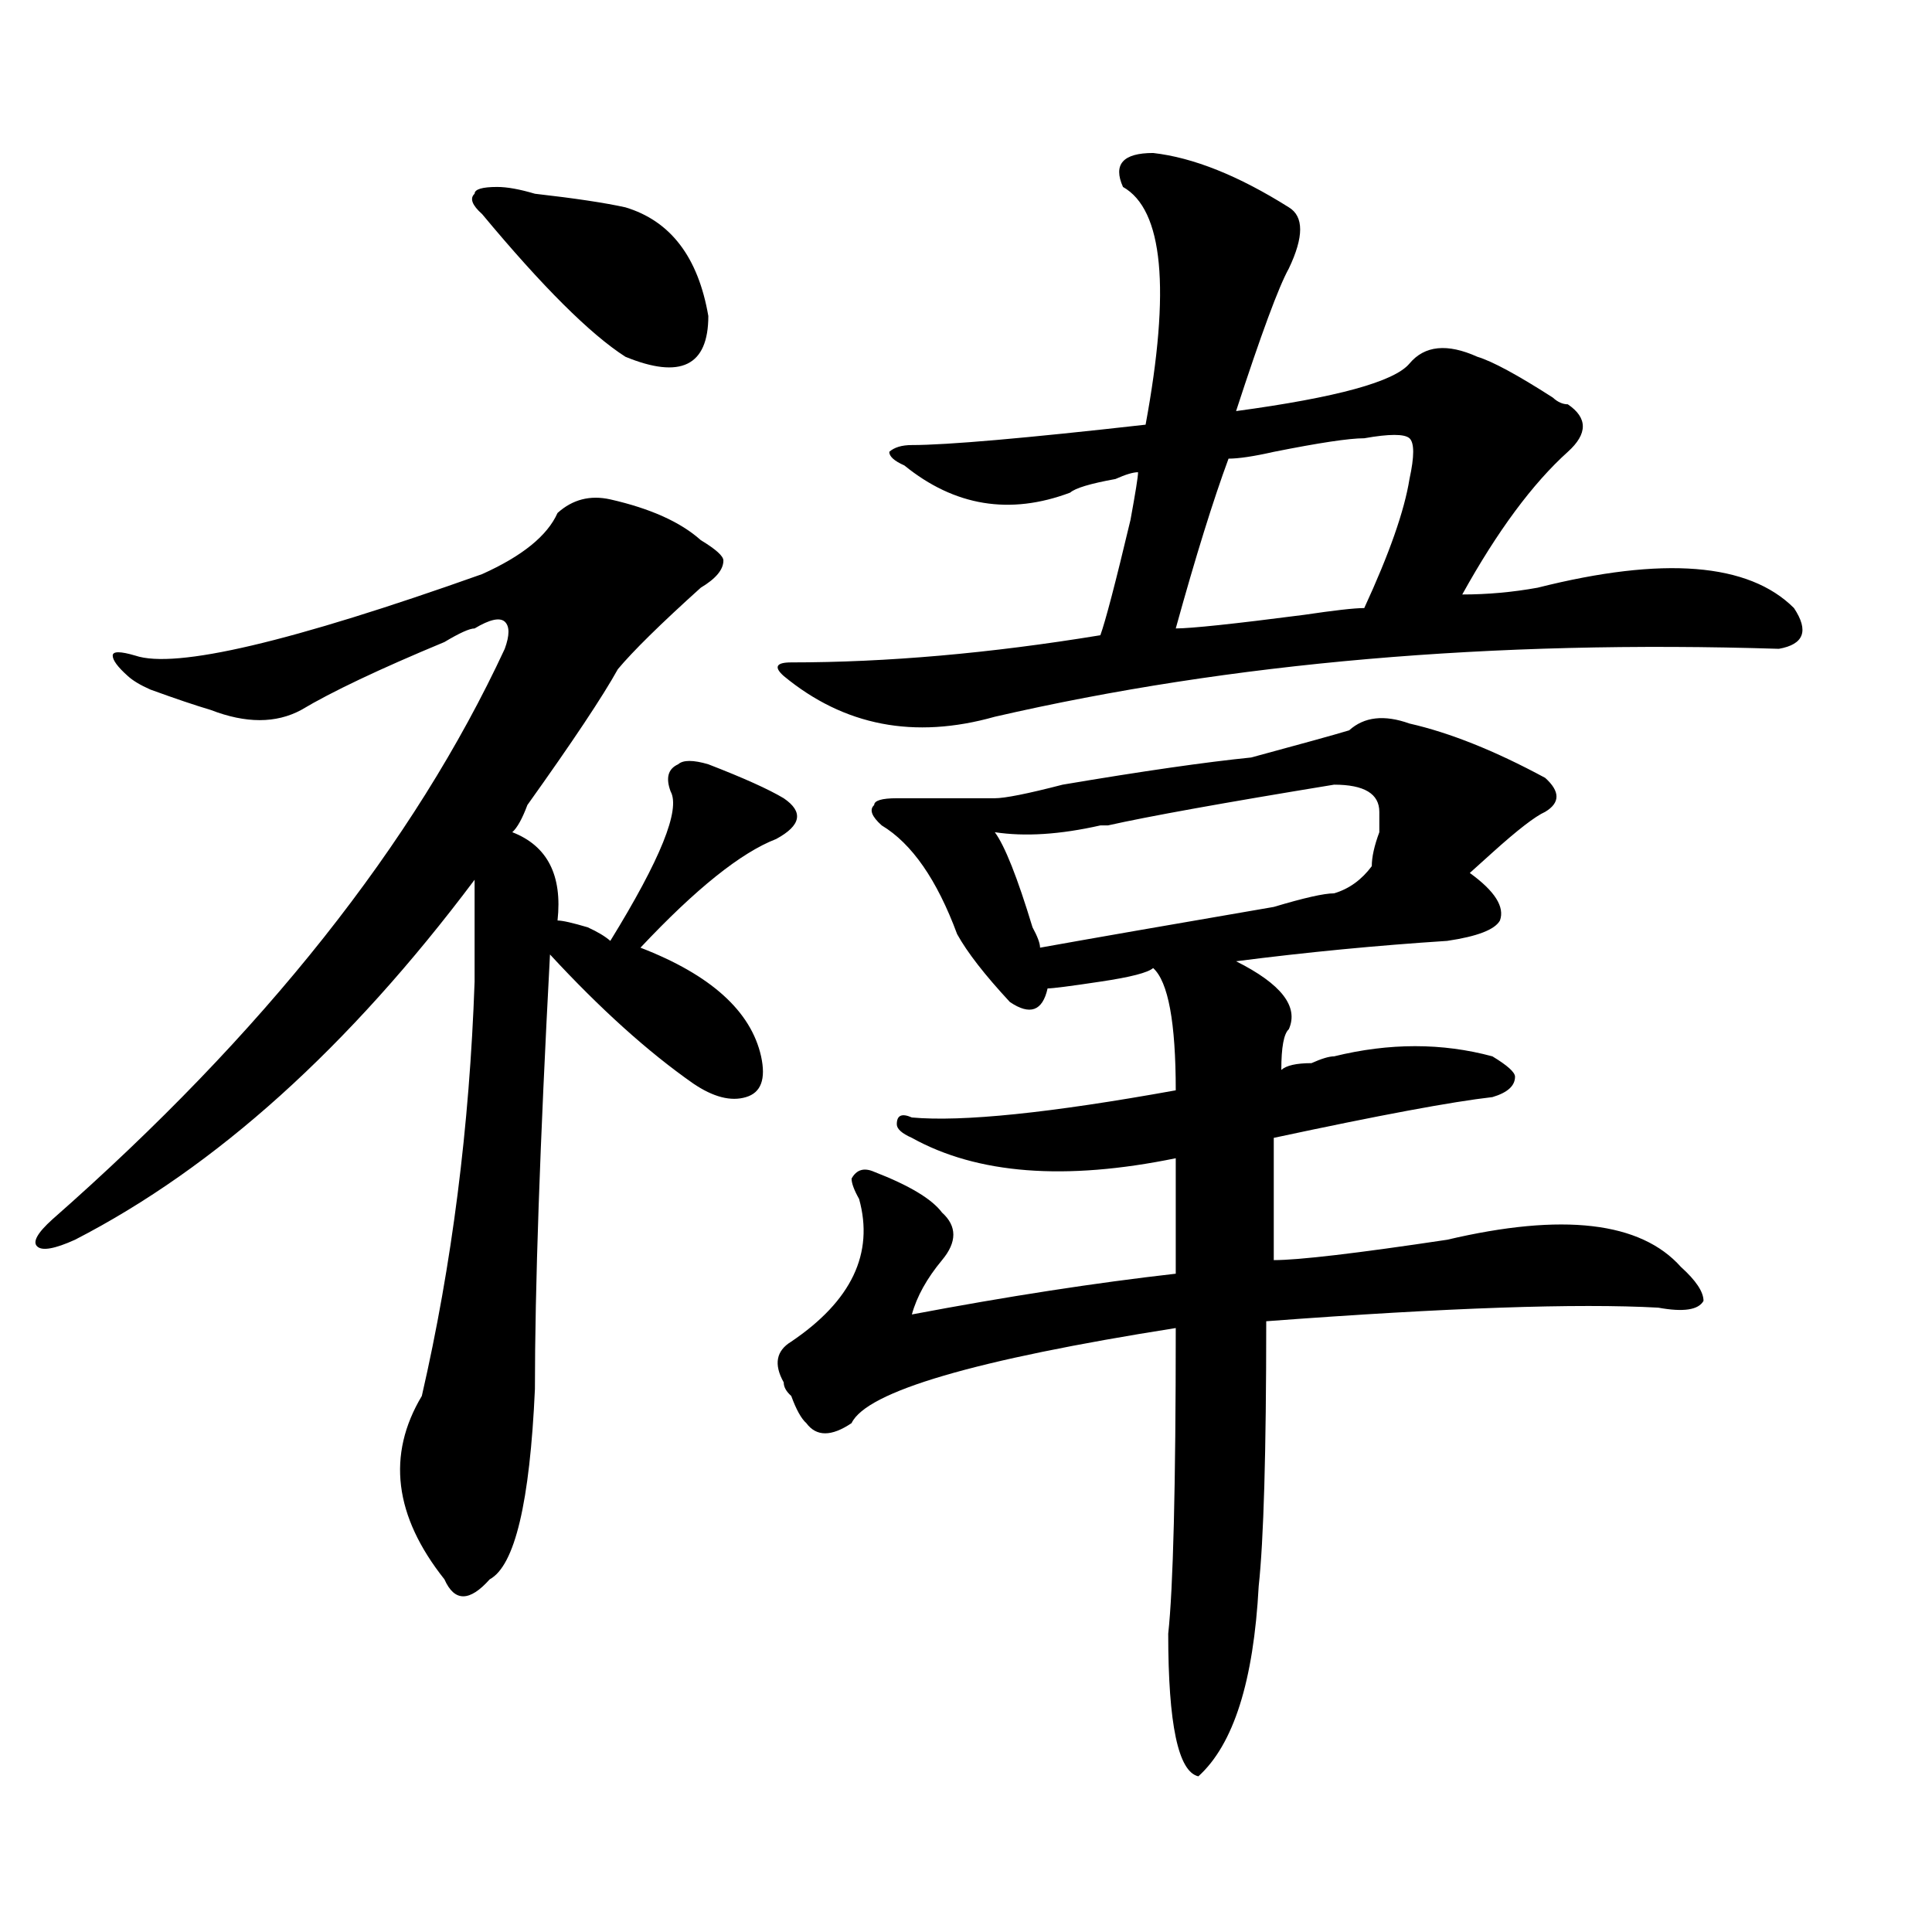 <?xml version="1.0" encoding="utf-8"?>
<!-- Generator: Adobe Illustrator 16.0.0, SVG Export Plug-In . SVG Version: 6.00 Build 0)  -->
<!DOCTYPE svg PUBLIC "-//W3C//DTD SVG 1.1//EN" "http://www.w3.org/Graphics/SVG/1.1/DTD/svg11.dtd">
<svg version="1.1" id="图层_1" xmlns="http://www.w3.org/2000/svg" xmlns:xlink="http://www.w3.org/1999/xlink" x="0px" y="0px"
	 width="1000px" height="1000px" viewBox="0 0 1000 1000" enable-background="new 0 0 1000 1000" xml:space="preserve">
<path d="M315.895,258.484c20.792,4.724,36.401,11.755,46.828,21.094c7.805,4.724,11.707,8.239,11.707,10.547
	c0,4.724-3.902,9.394-11.707,14.063c-20.854,18.786-35.121,32.849-42.926,42.188c-7.805,14.063-23.414,37.519-46.828,70.313
	c-2.622,7.031-5.244,11.755-7.805,14.063c18.17,7.031,25.975,22.302,23.414,45.703c2.561,0,7.805,1.208,15.609,3.516
	c5.183,2.362,9.085,4.724,11.707,7.031c25.975-42.188,36.401-67.95,31.219-77.344c-2.622-7.031-1.342-11.7,3.902-14.063
	c2.561-2.308,7.805-2.308,15.609,0c18.17,7.031,31.219,12.909,39.023,17.578c10.365,7.031,9.085,14.063-3.902,21.094
	c-18.231,7.031-41.646,25.817-70.242,56.25c36.401,14.063,57.193,32.849,62.438,56.25c2.561,11.755,0,18.786-7.805,21.094
	c-7.805,2.362-16.951,0-27.316-7.031c-23.414-16.37-48.17-38.672-74.145-66.797c-5.244,98.438-7.805,173.474-7.805,225
	c-2.622,58.612-10.427,91.406-23.414,98.438c-10.427,11.7-18.231,11.7-23.414,0c-26.036-32.794-29.938-64.435-11.707-94.922
	c15.609-67.95,24.694-139.417,27.316-214.453c0-23.401,0-40.979,0-52.734c-65.06,86.737-134.021,148.864-206.824,186.328
	c-10.427,4.724-16.951,5.878-19.512,3.516c-2.622-2.308,0-7.031,7.805-14.063c109.266-96.075,187.313-194.513,234.141-295.313
	c2.561-7.031,2.561-11.7,0-14.063c-2.622-2.308-7.805-1.153-15.609,3.516c-2.622,0-7.805,2.362-15.609,7.031
	c-33.841,14.063-58.535,25.817-74.145,35.156c-13.049,7.031-28.658,7.031-46.828,0c-7.805-2.308-18.231-5.823-31.219-10.547
	c-5.244-2.308-9.146-4.669-11.707-7.031c-5.244-4.669-7.805-8.185-7.805-10.547c0-2.308,3.902-2.308,11.707,0
	c20.792,7.031,80.607-7.031,179.508-42.188c20.792-9.339,33.779-19.886,39.023-31.641
	C296.383,258.484,305.468,256.177,315.895,258.484z M257.359,96.766c5.183,0,11.707,1.208,19.512,3.516
	c20.792,2.362,36.401,4.724,46.828,7.031c23.414,7.031,37.682,25.817,42.926,56.25c0,25.817-14.329,32.849-42.926,21.094
	c-18.231-11.7-42.926-36.31-74.145-73.828c-5.244-4.669-6.524-8.185-3.902-10.547C245.652,97.974,249.555,96.766,257.359,96.766z
	 M596.863,79.188c20.792,2.362,44.206,11.755,70.242,28.125c7.805,4.724,7.805,15.271,0,31.641
	c-5.244,9.394-14.329,34.003-27.316,73.828c52.011-7.031,81.949-15.216,89.754-24.609c7.805-9.339,19.512-10.547,35.121-3.516
	c7.805,2.362,20.792,9.394,39.023,21.094c2.561,2.362,5.183,3.516,7.805,3.516c10.365,7.031,10.365,15.271,0,24.609
	c-18.231,16.425-36.463,41.034-54.633,73.828c12.987,0,25.975-1.153,39.023-3.516c64.998-16.37,109.266-12.854,132.68,10.547
	c7.805,11.755,5.183,18.786-7.805,21.094c-148.289-4.669-283.591,7.031-405.844,35.156c-41.646,11.755-78.047,4.724-109.266-21.094
	c-5.244-4.669-3.902-7.031,3.902-7.031c49.389,0,102.741-4.669,159.996-14.063c2.561-7.031,7.805-26.917,15.609-59.766
	c2.561-14.063,3.902-22.247,3.902-24.609c-2.622,0-6.524,1.208-11.707,3.516c-13.049,2.362-20.854,4.724-23.414,7.031
	c-31.219,11.755-59.877,7.031-85.852-14.063c-5.244-2.308-7.805-4.669-7.805-7.031c2.561-2.308,6.463-3.516,11.707-3.516
	c18.17,0,58.535-3.516,120.973-10.547c12.987-70.313,9.085-111.292-11.707-123.047C576.01,85.065,581.254,79.188,596.863,79.188z
	 M698.324,378.016c7.805-7.031,18.17-8.185,31.219-3.516c20.792,4.724,44.206,14.063,70.242,28.125
	c7.805,7.031,7.805,12.909,0,17.578c-5.244,2.362-14.329,9.394-27.316,21.094c-5.244,4.724-9.146,8.239-11.707,10.547
	c12.987,9.394,18.17,17.578,15.609,24.609c-2.622,4.724-11.707,8.239-27.316,10.547c-36.463,2.362-72.864,5.878-109.266,10.547
	c23.414,11.755,32.499,23.456,27.316,35.156c-2.622,2.362-3.902,9.394-3.902,21.094c2.561-2.308,7.805-3.516,15.609-3.516
	c5.183-2.308,9.085-3.516,11.707-3.516c28.597-7.031,55.913-7.031,81.949,0c7.805,4.724,11.707,8.239,11.707,10.547
	c0,4.724-3.902,8.239-11.707,10.547c-20.854,2.362-58.535,9.394-113.168,21.094c0,18.786,0,39.88,0,63.281
	c12.987,0,42.926-3.516,89.754-10.547c59.815-14.063,100.119-9.339,120.973,14.063c7.805,7.031,11.707,12.909,11.707,17.578
	c-2.622,4.724-10.427,5.878-23.414,3.516c-41.646-2.308-109.266,0-202.922,7.031c0,68.005-1.342,113.708-3.902,137.109
	c-2.622,49.219-13.049,82.013-31.219,98.438c-10.427-2.362-15.609-26.972-15.609-73.828c2.561-23.456,3.902-76.136,3.902-158.203
	c-104.083,16.425-159.996,32.849-167.801,49.219c-10.427,7.031-18.231,7.031-23.414,0c-2.622-2.308-5.244-7.031-7.805-14.063
	c-2.622-2.308-3.902-4.669-3.902-7.031c-5.244-9.339-3.902-16.37,3.902-21.094c31.219-21.094,42.926-45.703,35.121-73.828
	c-2.622-4.669-3.902-8.185-3.902-10.547c2.561-4.669,6.463-5.823,11.707-3.516c18.17,7.031,29.877,14.063,35.121,21.094
	c7.805,7.031,7.805,15.271,0,24.609c-7.805,9.394-13.049,18.786-15.609,28.125c49.389-9.339,94.937-16.37,136.582-21.094
	c0-21.094,0-40.979,0-59.766c-57.255,11.755-102.803,8.239-136.582-10.547c-5.244-2.308-7.805-4.669-7.805-7.031
	c0-4.669,2.561-5.823,7.805-3.516c25.975,2.362,71.522-2.308,136.582-14.063c0-35.156-3.902-56.25-11.707-63.281
	c-2.622,2.362-11.707,4.724-27.316,7.031c-15.609,2.362-24.756,3.516-27.316,3.516c-2.622,11.755-9.146,14.063-19.512,7.031
	c-13.049-14.063-22.134-25.763-27.316-35.156c-10.427-28.125-23.414-46.856-39.023-56.25c-5.244-4.669-6.524-8.185-3.902-10.547
	c0-2.308,3.902-3.516,11.707-3.516c23.414,0,40.304,0,50.73,0c5.183,0,16.89-2.308,35.121-7.031
	c41.584-7.031,74.145-11.7,97.559-14.063C673.568,385.047,690.52,380.378,698.324,378.016z M690.52,406.141
	c-57.255,9.394-96.278,16.425-117.07,21.094h-3.902c-20.854,4.724-39.023,5.878-54.633,3.516
	c5.183,7.031,11.707,23.456,19.512,49.219c2.561,4.724,3.902,8.239,3.902,10.547c25.975-4.669,66.34-11.7,120.973-21.094
	c15.609-4.669,25.975-7.031,31.219-7.031c7.805-2.308,14.268-7.031,19.512-14.063c0-4.669,1.28-10.547,3.902-17.578
	c0-4.669,0-8.185,0-10.547C713.934,410.864,706.129,406.141,690.52,406.141z M706.129,226.844c-7.805,0-23.414,2.362-46.828,7.031
	c-10.427,2.362-18.231,3.516-23.414,3.516c-7.805,21.094-16.951,50.427-27.316,87.891c7.805,0,29.877-2.308,66.34-7.031
	c15.609-2.308,25.975-3.516,31.219-3.516c12.987-28.125,20.792-50.372,23.414-66.797c2.561-11.7,2.561-18.731,0-21.094
	C726.921,224.536,719.116,224.536,706.129,226.844z"/>
</svg>
